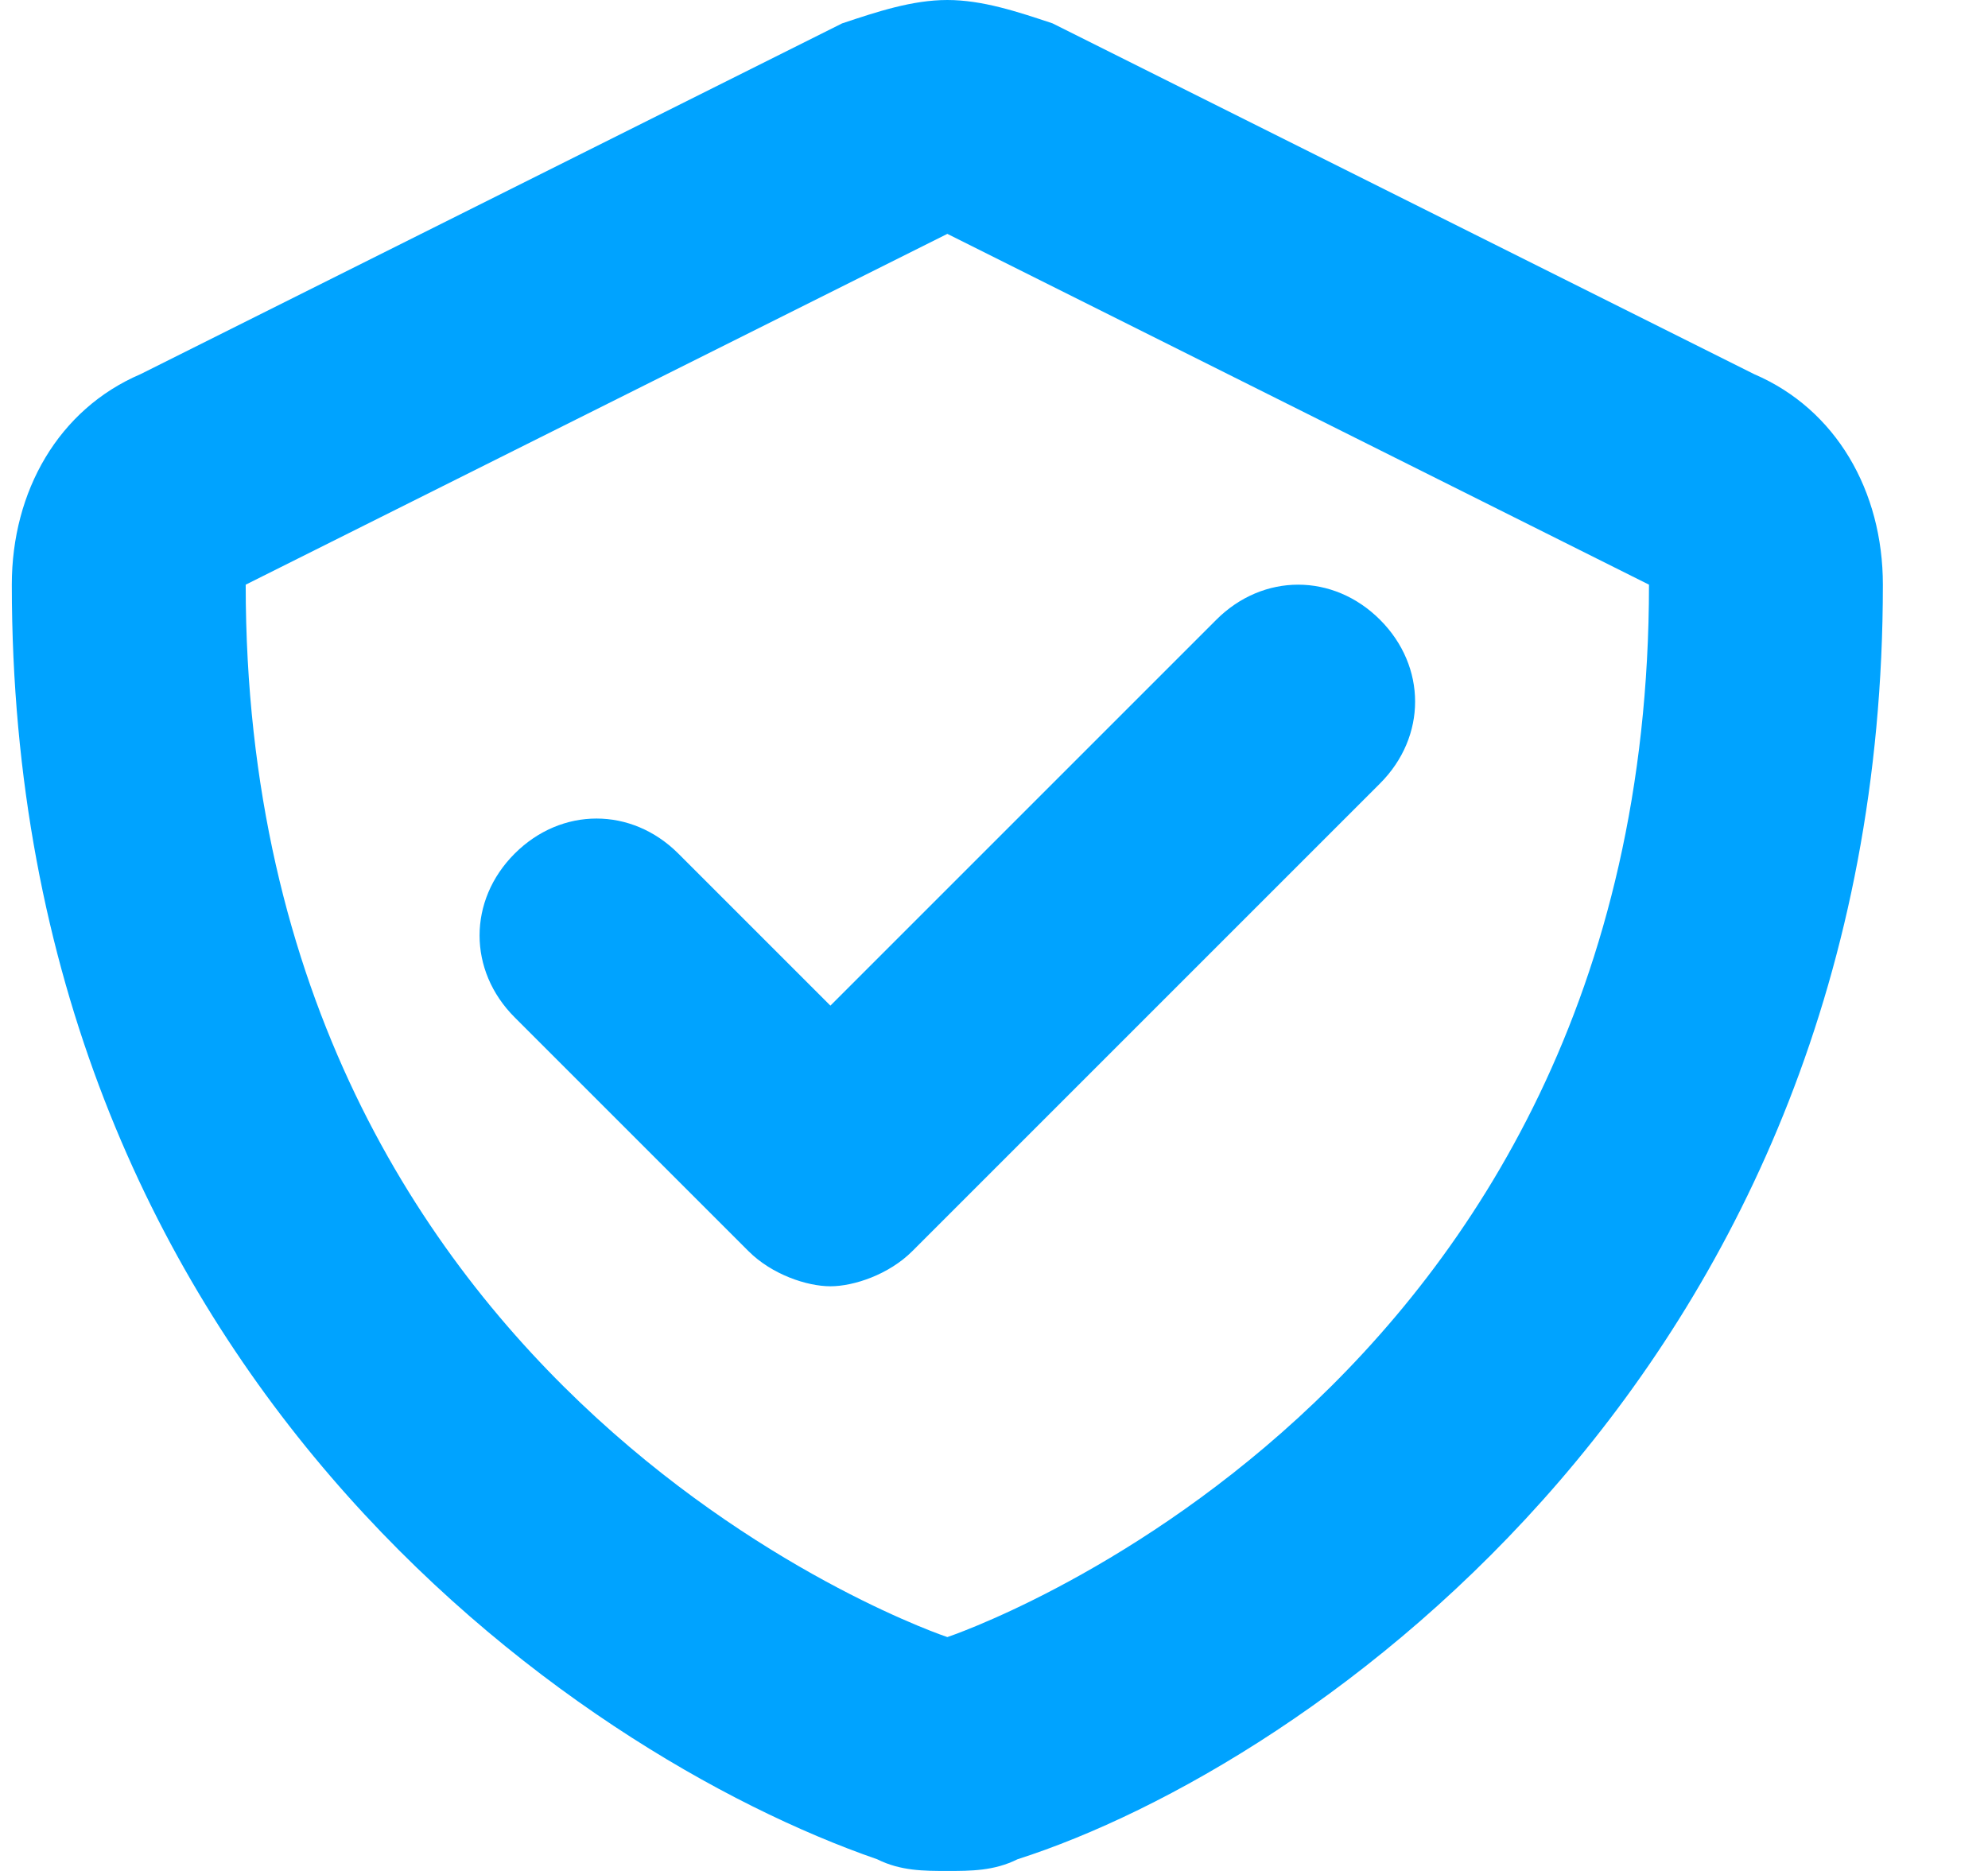 <svg fill="none" height="16" viewBox="0 0 17 16" width="17" xmlns="http://www.w3.org/2000/svg"><path clip-rule="evenodd" d="m15.001 3.2-6-3c-.3-.1-.6-.2-.9-.2s-.6.1-.9.2l-6 3c-.7.3-1.1 1-1.1 1.8 0 6.7 4.8 10 7.4 10.9.2.1.4.1.6.1s.4 0 .6-.1c2.5-.8 7.4-4.2 7.4-10.9 0-.8-.4-1.5-1.1-1.8zm-6.9 10.8s-6-2-6-9l6-3 6 3c0 7-6 9-6 9zm-2.3-6.7c-.4-.4-1-.4-1.4 0s-.4 1 0 1.4l2 2c.2.2.5.3.7.3s.5-.1.7-.3l4-4c.4-.4.4-1 0-1.4s-1-.4-1.4 0l-3.3 3.3z" fill="#00a3ff" fill-rule="evenodd"/></svg>